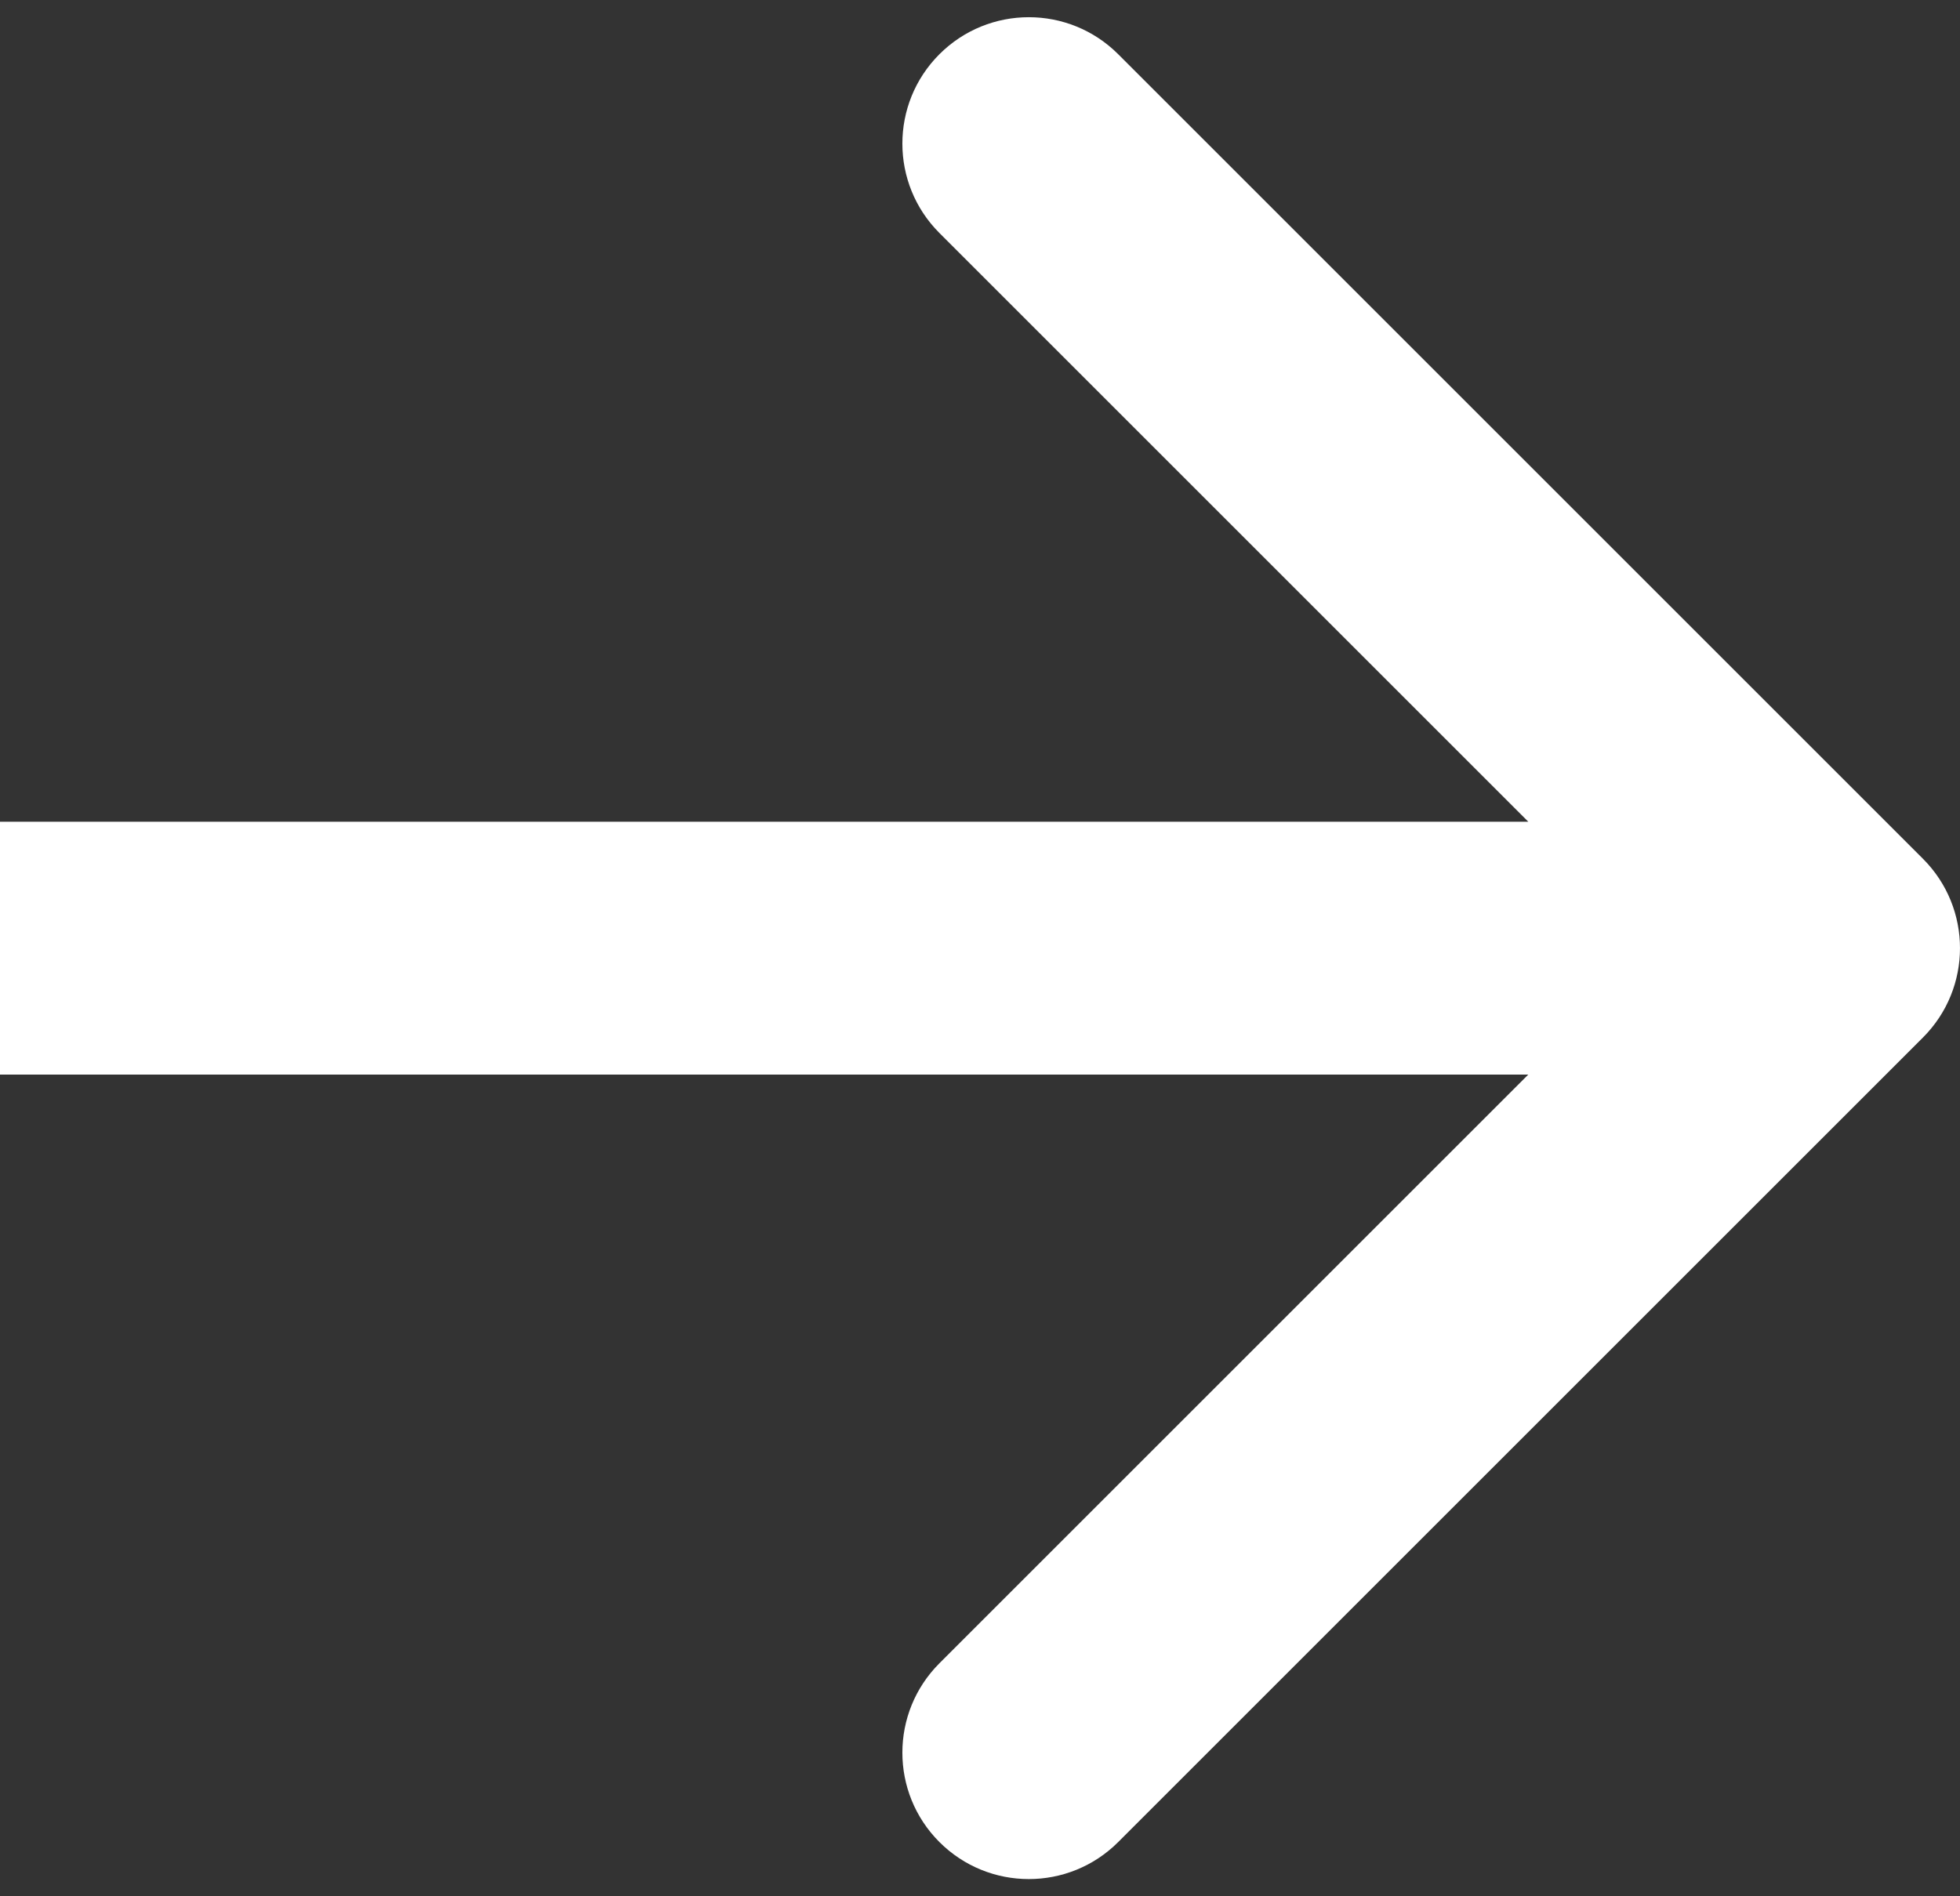 <?xml version="1.0" encoding="utf-8"?>
<svg xmlns="http://www.w3.org/2000/svg" fill="none" height="100%" overflow="visible" preserveAspectRatio="none" style="display: block;" viewBox="0 0 31 30" width="100%">
<rect x="0" y="0" width="31" height="30" fill="#333333" stroke="none"/>
<path d="M30.414 16.414C31.195 15.633 31.195 14.367 30.414 13.586L17.686 0.858C16.905 0.077 15.639 0.077 14.858 0.858C14.077 1.639 14.077 2.905 14.858 3.686L26.172 15L14.858 26.314C14.077 27.095 14.077 28.361 14.858 29.142C15.639 29.923 16.905 29.923 17.686 29.142L30.414 16.414ZM0 15V17H29V15V13H0V15Z" fill="white" id="Arrow 1"/>
</svg>